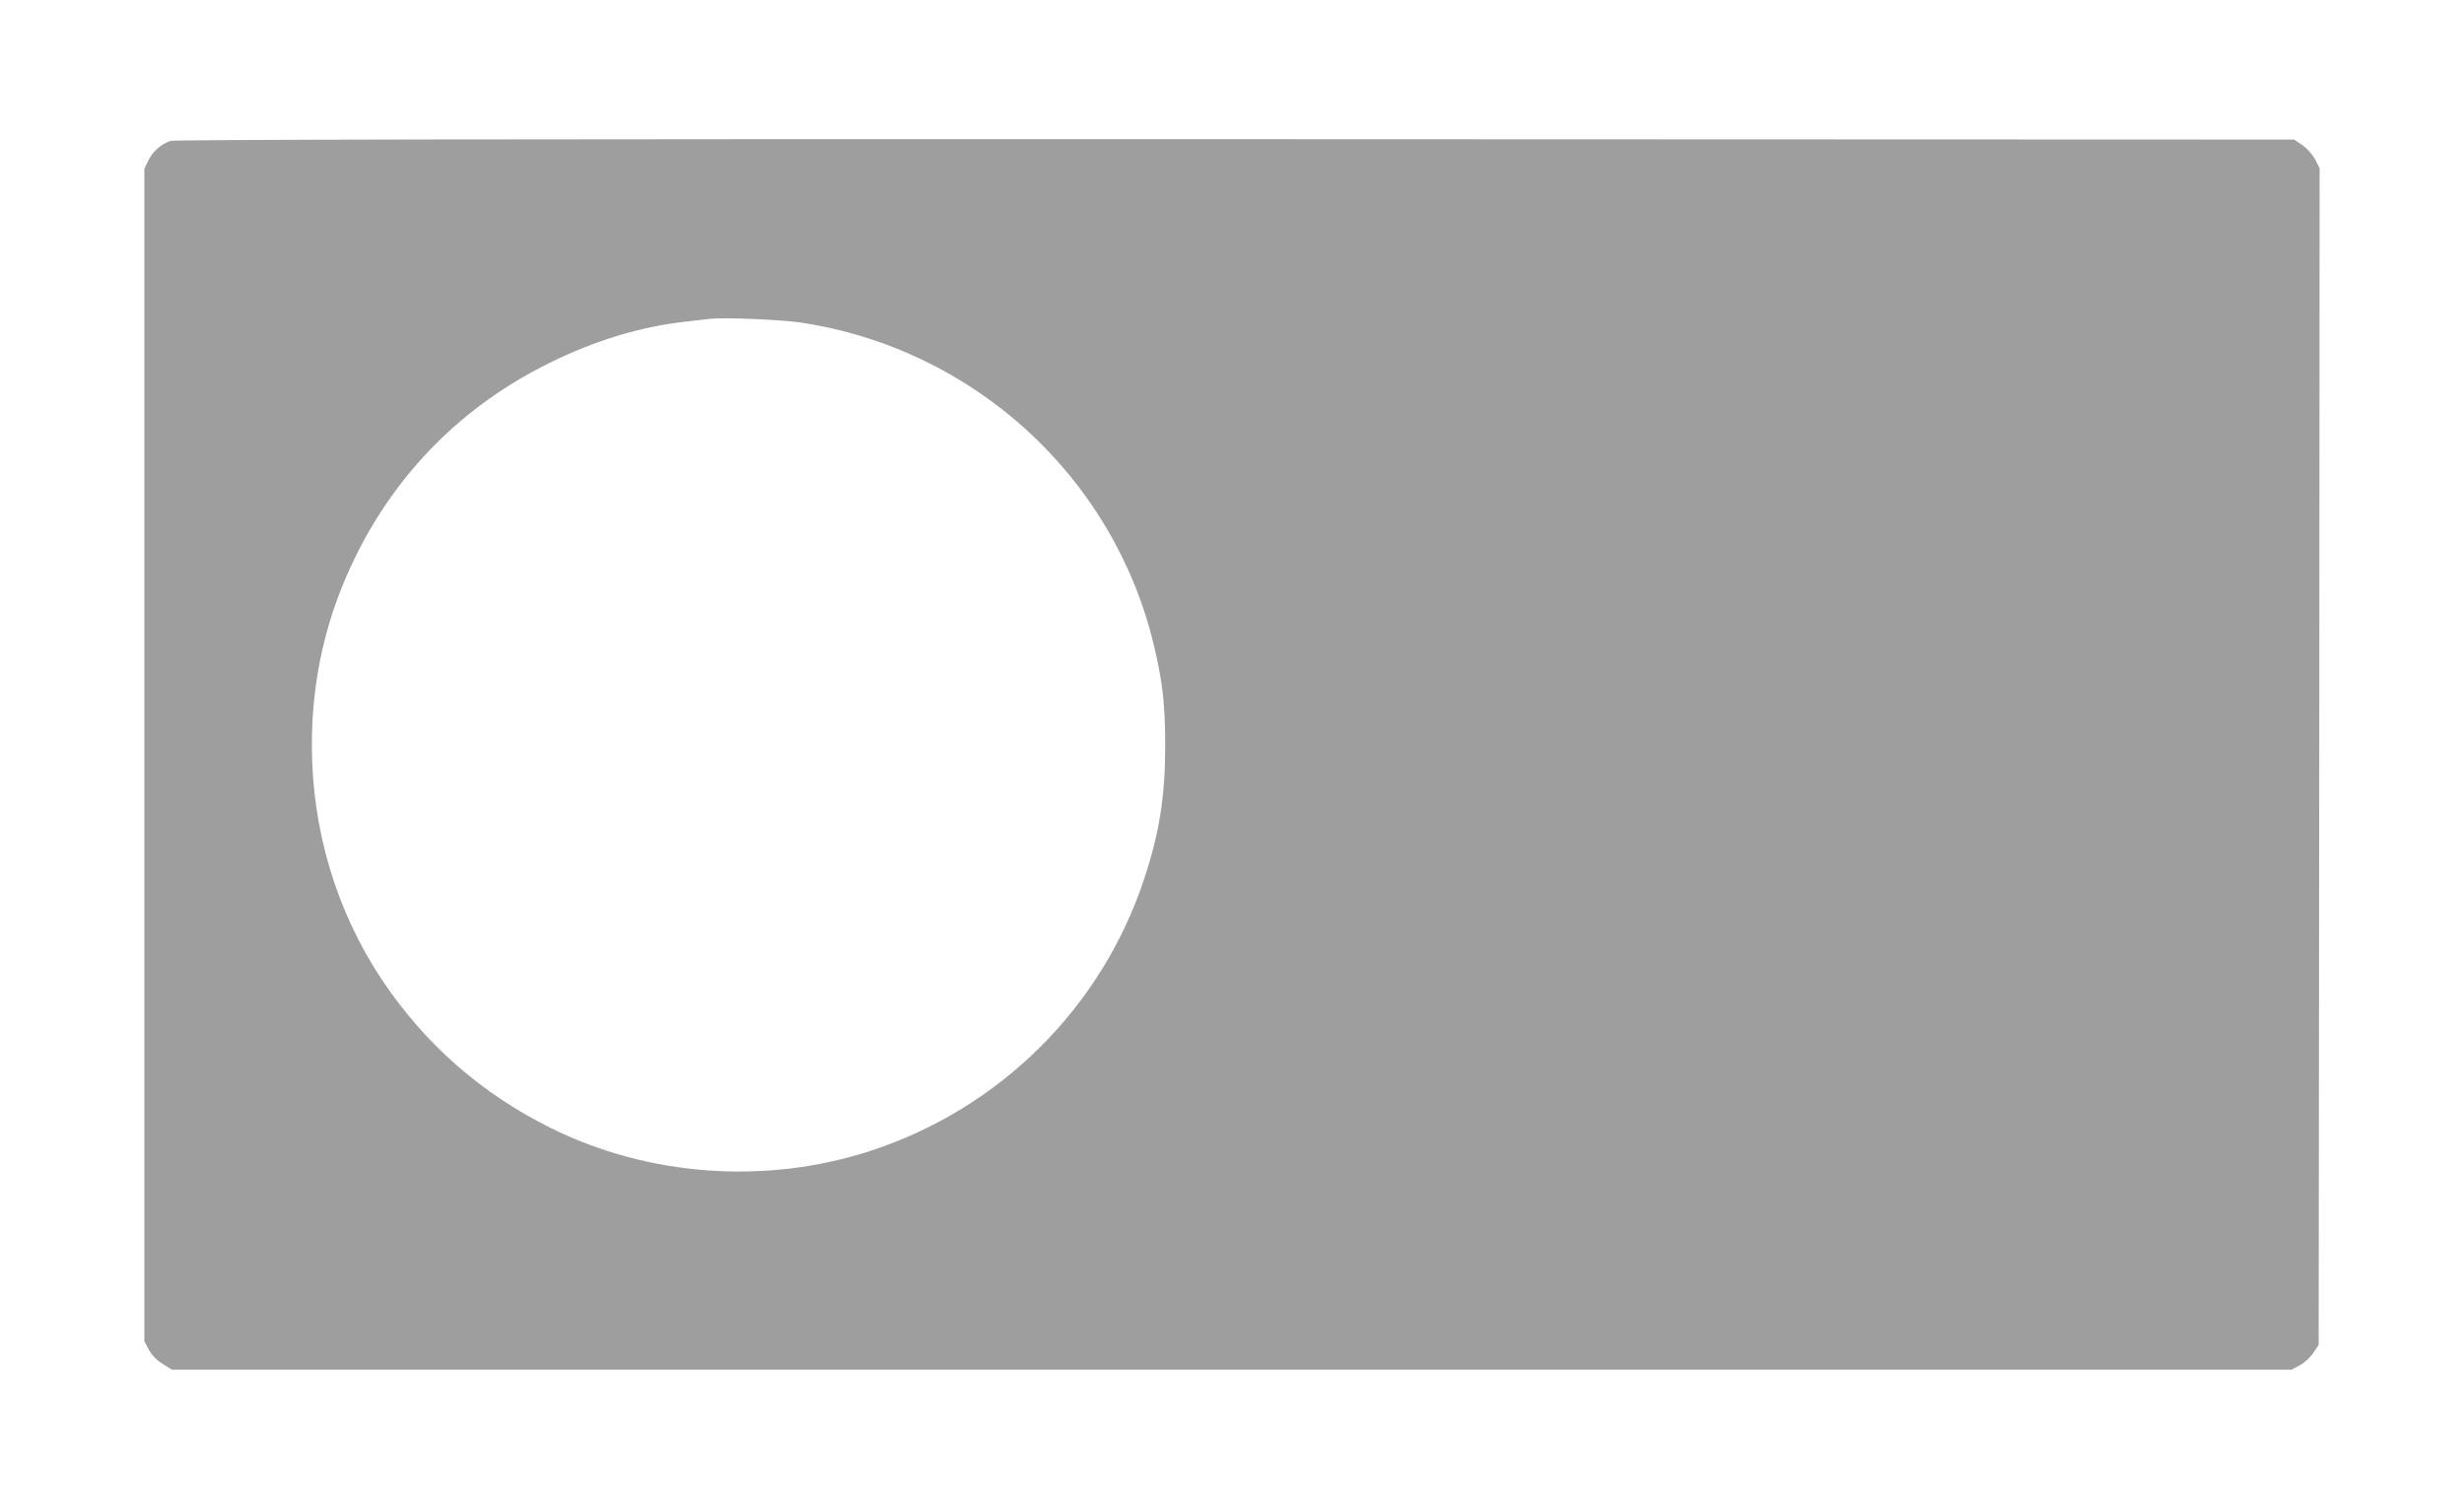 <?xml version="1.0" standalone="no"?>
<!DOCTYPE svg PUBLIC "-//W3C//DTD SVG 20010904//EN"
 "http://www.w3.org/TR/2001/REC-SVG-20010904/DTD/svg10.dtd">
<svg version="1.0" xmlns="http://www.w3.org/2000/svg"
 width="1280pt" height="784pt" viewBox="0 0 1280 784"
 preserveAspectRatio="xMidYMid meet">
<g transform="translate(0,784) scale(0.1,-0.1)"
fill="#9e9e9e" stroke="none">
<path d="M885 7108 c-49 -17 -92 -55 -114 -101 l-21 -43 0 -3046 0 -3045 23
-44 c16 -29 40 -54 72 -74 l48 -30 5506 0 5506 0 42 23 c24 12 55 41 70 64
l28 42 3 3056 2 3056 -22 44 c-14 26 -41 57 -66 75 l-44 30 -5501 2 c-3823 1
-5511 -2 -5532 -9z m3271 -943 c900 -134 1630 -800 1839 -1680 44 -183 58
-307 58 -515 0 -266 -29 -452 -109 -695 -221 -669 -749 -1194 -1424 -1414
-542 -176 -1149 -133 -1658 119 -361 179 -653 435 -877 769 -238 357 -365 782
-365 1221 0 346 75 669 225 975 218 445 563 790 1010 1010 235 116 472 188
705 214 52 6 111 13 130 15 71 8 360 -4 466 -19z"/>
</g>
</svg>
